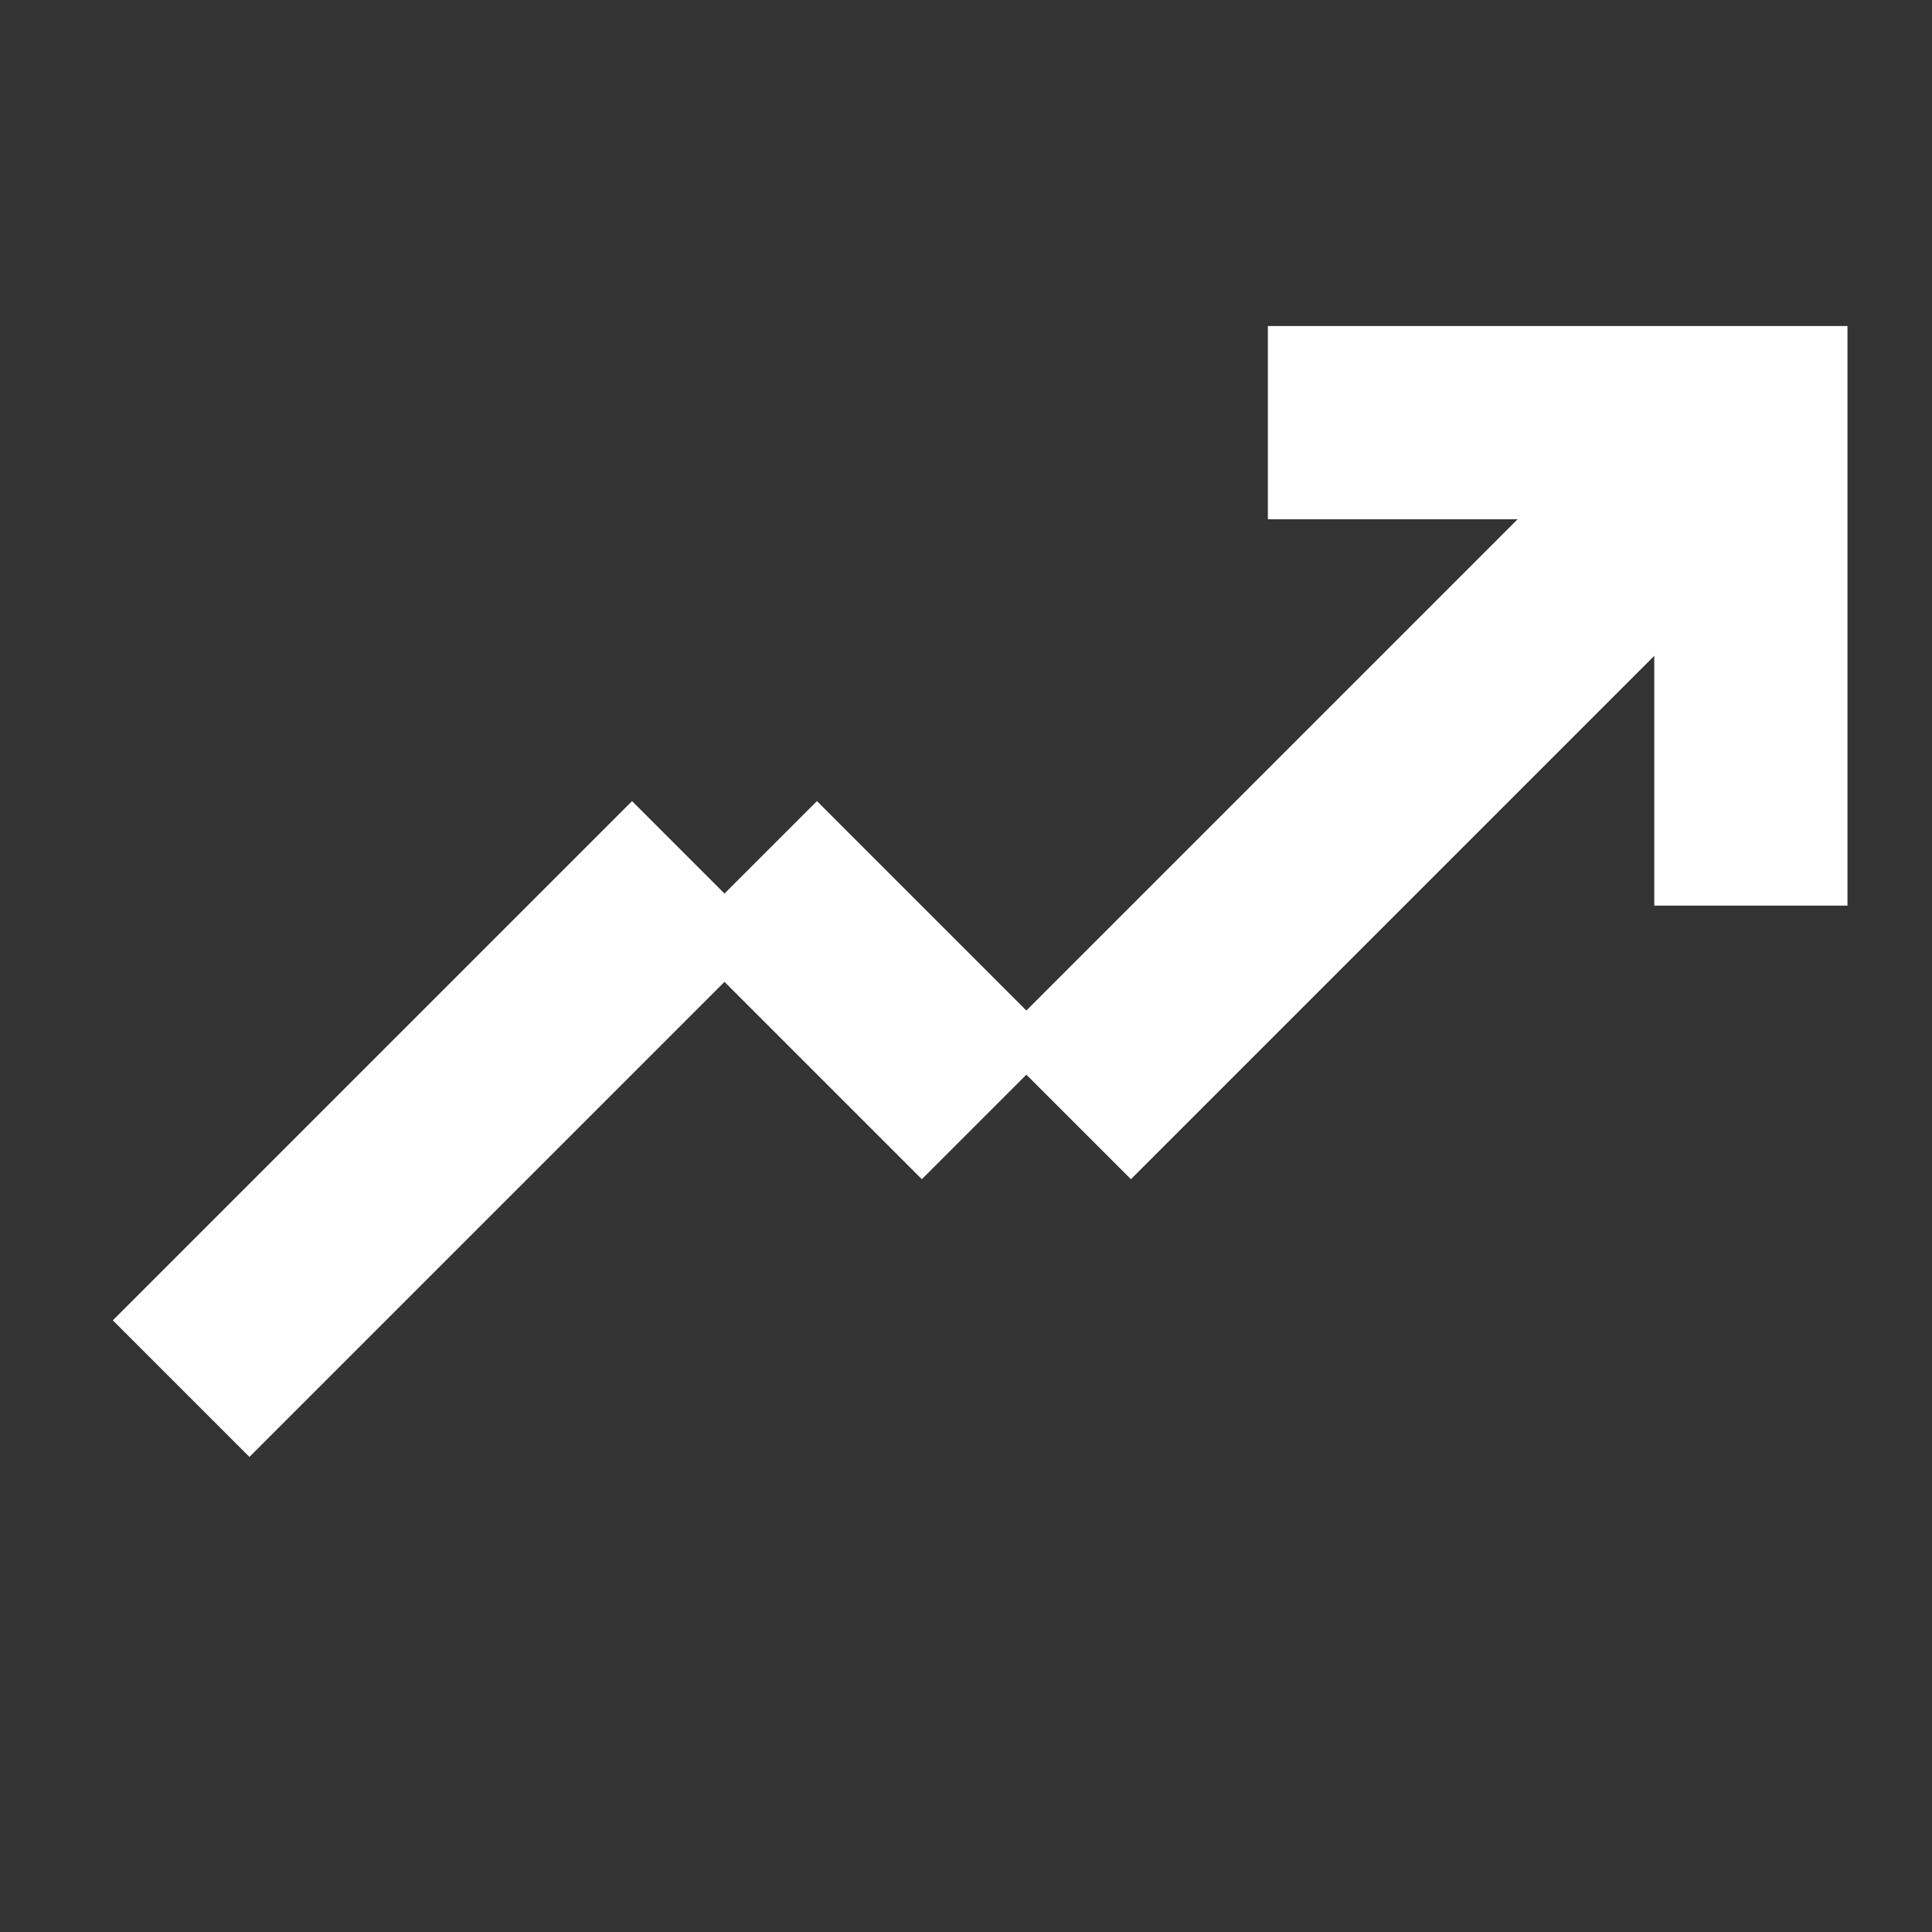 <svg width="40" height="40" viewBox="0 0 40 40" fill="none" xmlns="http://www.w3.org/2000/svg">
<rect x="0" y="0" width="40" height="40" fill="#333333" stroke="none"/>
<g clip-path="url(#clip0_2044_3225)">
<path d="M36.25 8.75L22 23M3.75 28.75L14.5 18M20.5 23L15.5 18" stroke="white" style="stroke:white;stroke-opacity:1;" stroke-width="4"/>
<path d="M36.25 18.75V10V8.75H35H26.25" stroke="white" style="stroke:white;stroke-opacity:1;" stroke-width="4"/>
</g>
<defs>
<clipPath id="clip0_2044_3225">
<rect width="40" height="40" fill="white" style="fill:white;fill-opacity:1;"/>
</clipPath>
</defs>
</svg>
